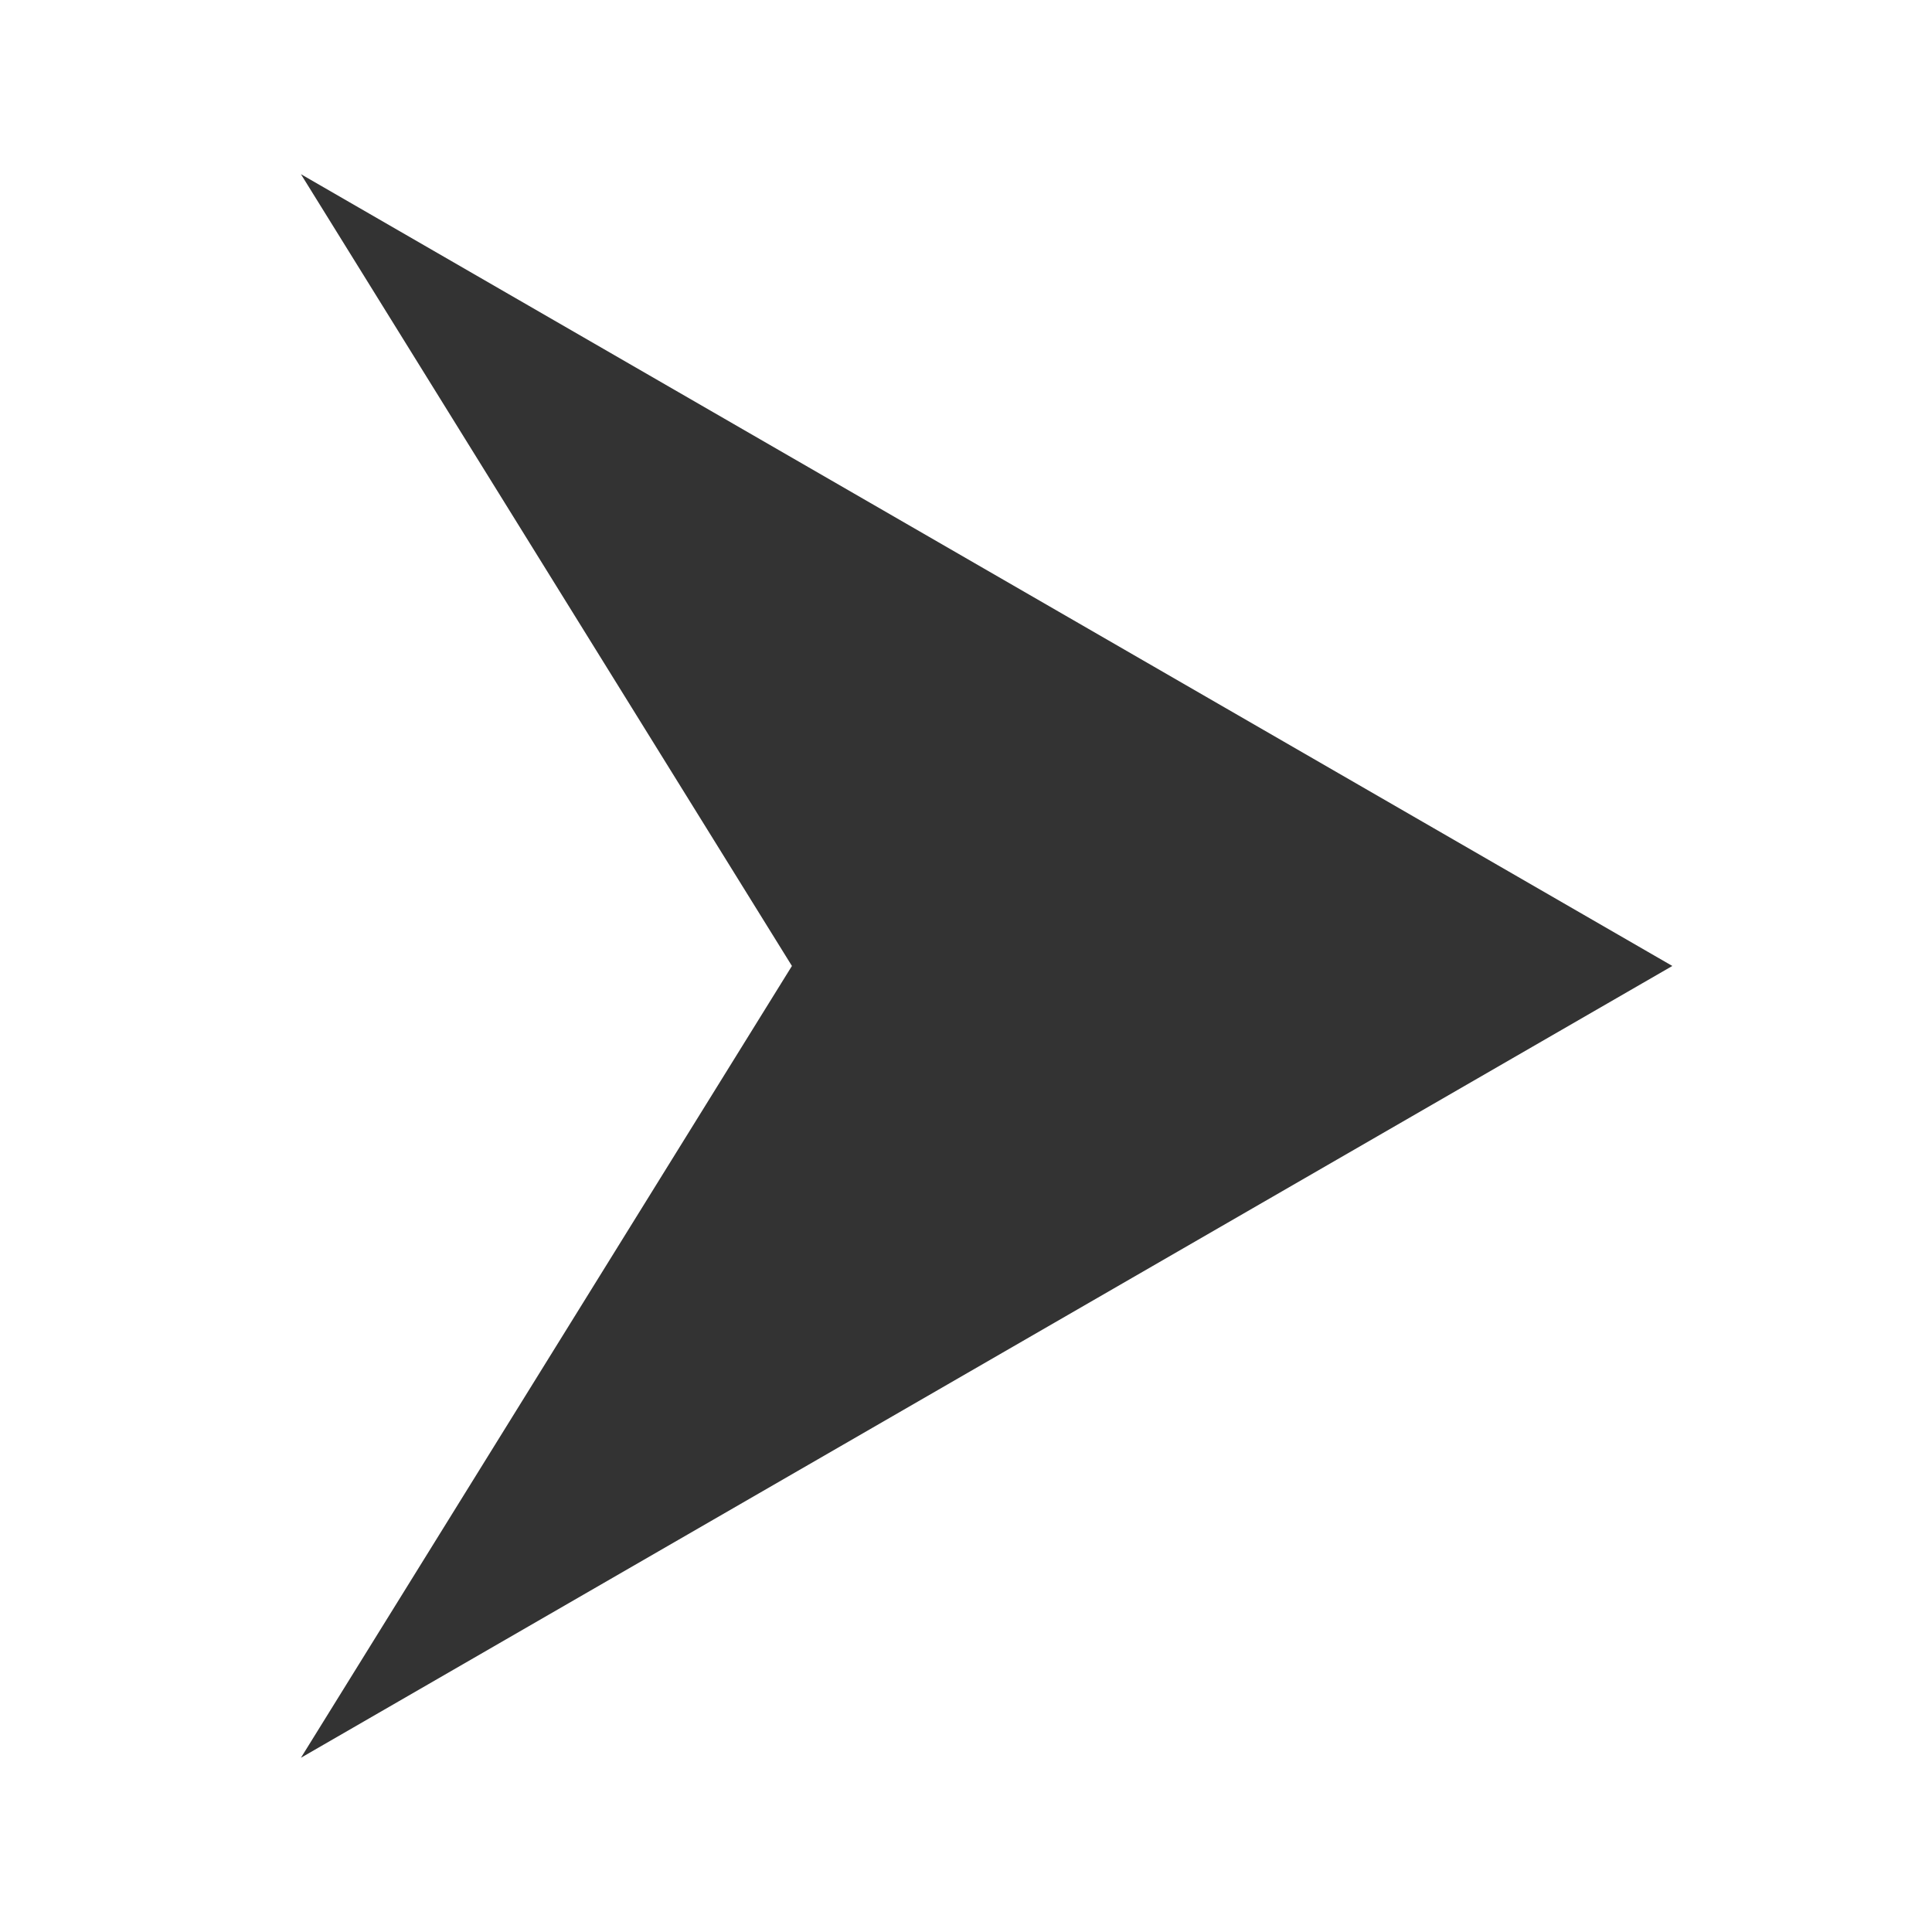 <?xml version="1.0" encoding="utf-8"?>
<!-- Generator: Adobe Illustrator 15.1.0, SVG Export Plug-In  -->
<!DOCTYPE svg PUBLIC "-//W3C//DTD SVG 1.1//EN" "http://www.w3.org/Graphics/SVG/1.1/DTD/svg11.dtd">
<svg version="1.1"
	 xmlns="http://www.w3.org/2000/svg" xmlns:xlink="http://www.w3.org/1999/xlink" xmlns:a="http://ns.adobe.com/AdobeSVGViewerExtensions/3.0/"
	 x="0px" y="0px" width="50px" height="50px" viewBox="-7.788 -4.508 50 50" enable-background="new -7.788 -4.508 50 50"
	 xml:space="preserve">
<defs>
</defs>
<polygon fill="#333333" points="0,0 35.492,20.491 0,40.983 12.707,20.491 "/>
</svg>
